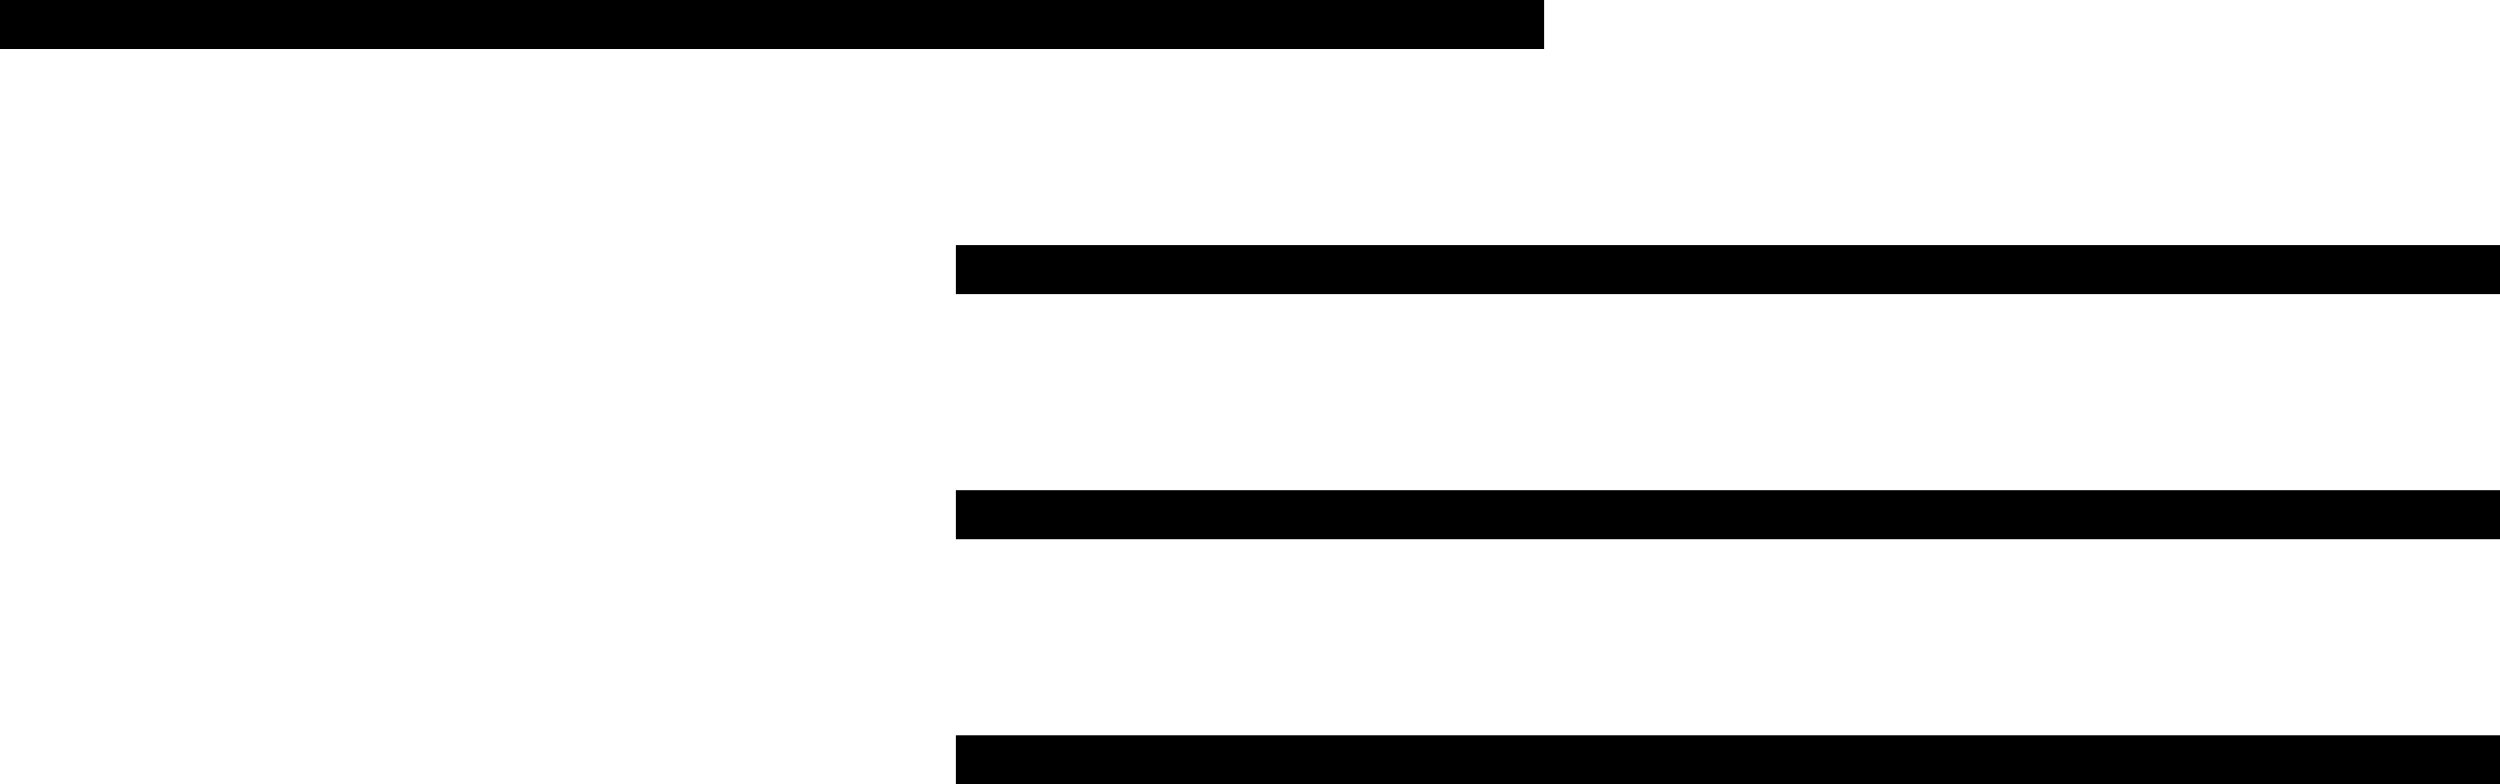 <svg width="102" height="32" viewBox="0 0 102 32" fill="none" xmlns="http://www.w3.org/2000/svg">
<rect width="63" height="2" fill="black"/>
<rect x="39" y="10" width="63" height="2" fill="black"/>
<rect x="39" y="20" width="63" height="2" fill="black"/>
<rect x="39" y="30" width="63" height="2" fill="black"/>
</svg>
